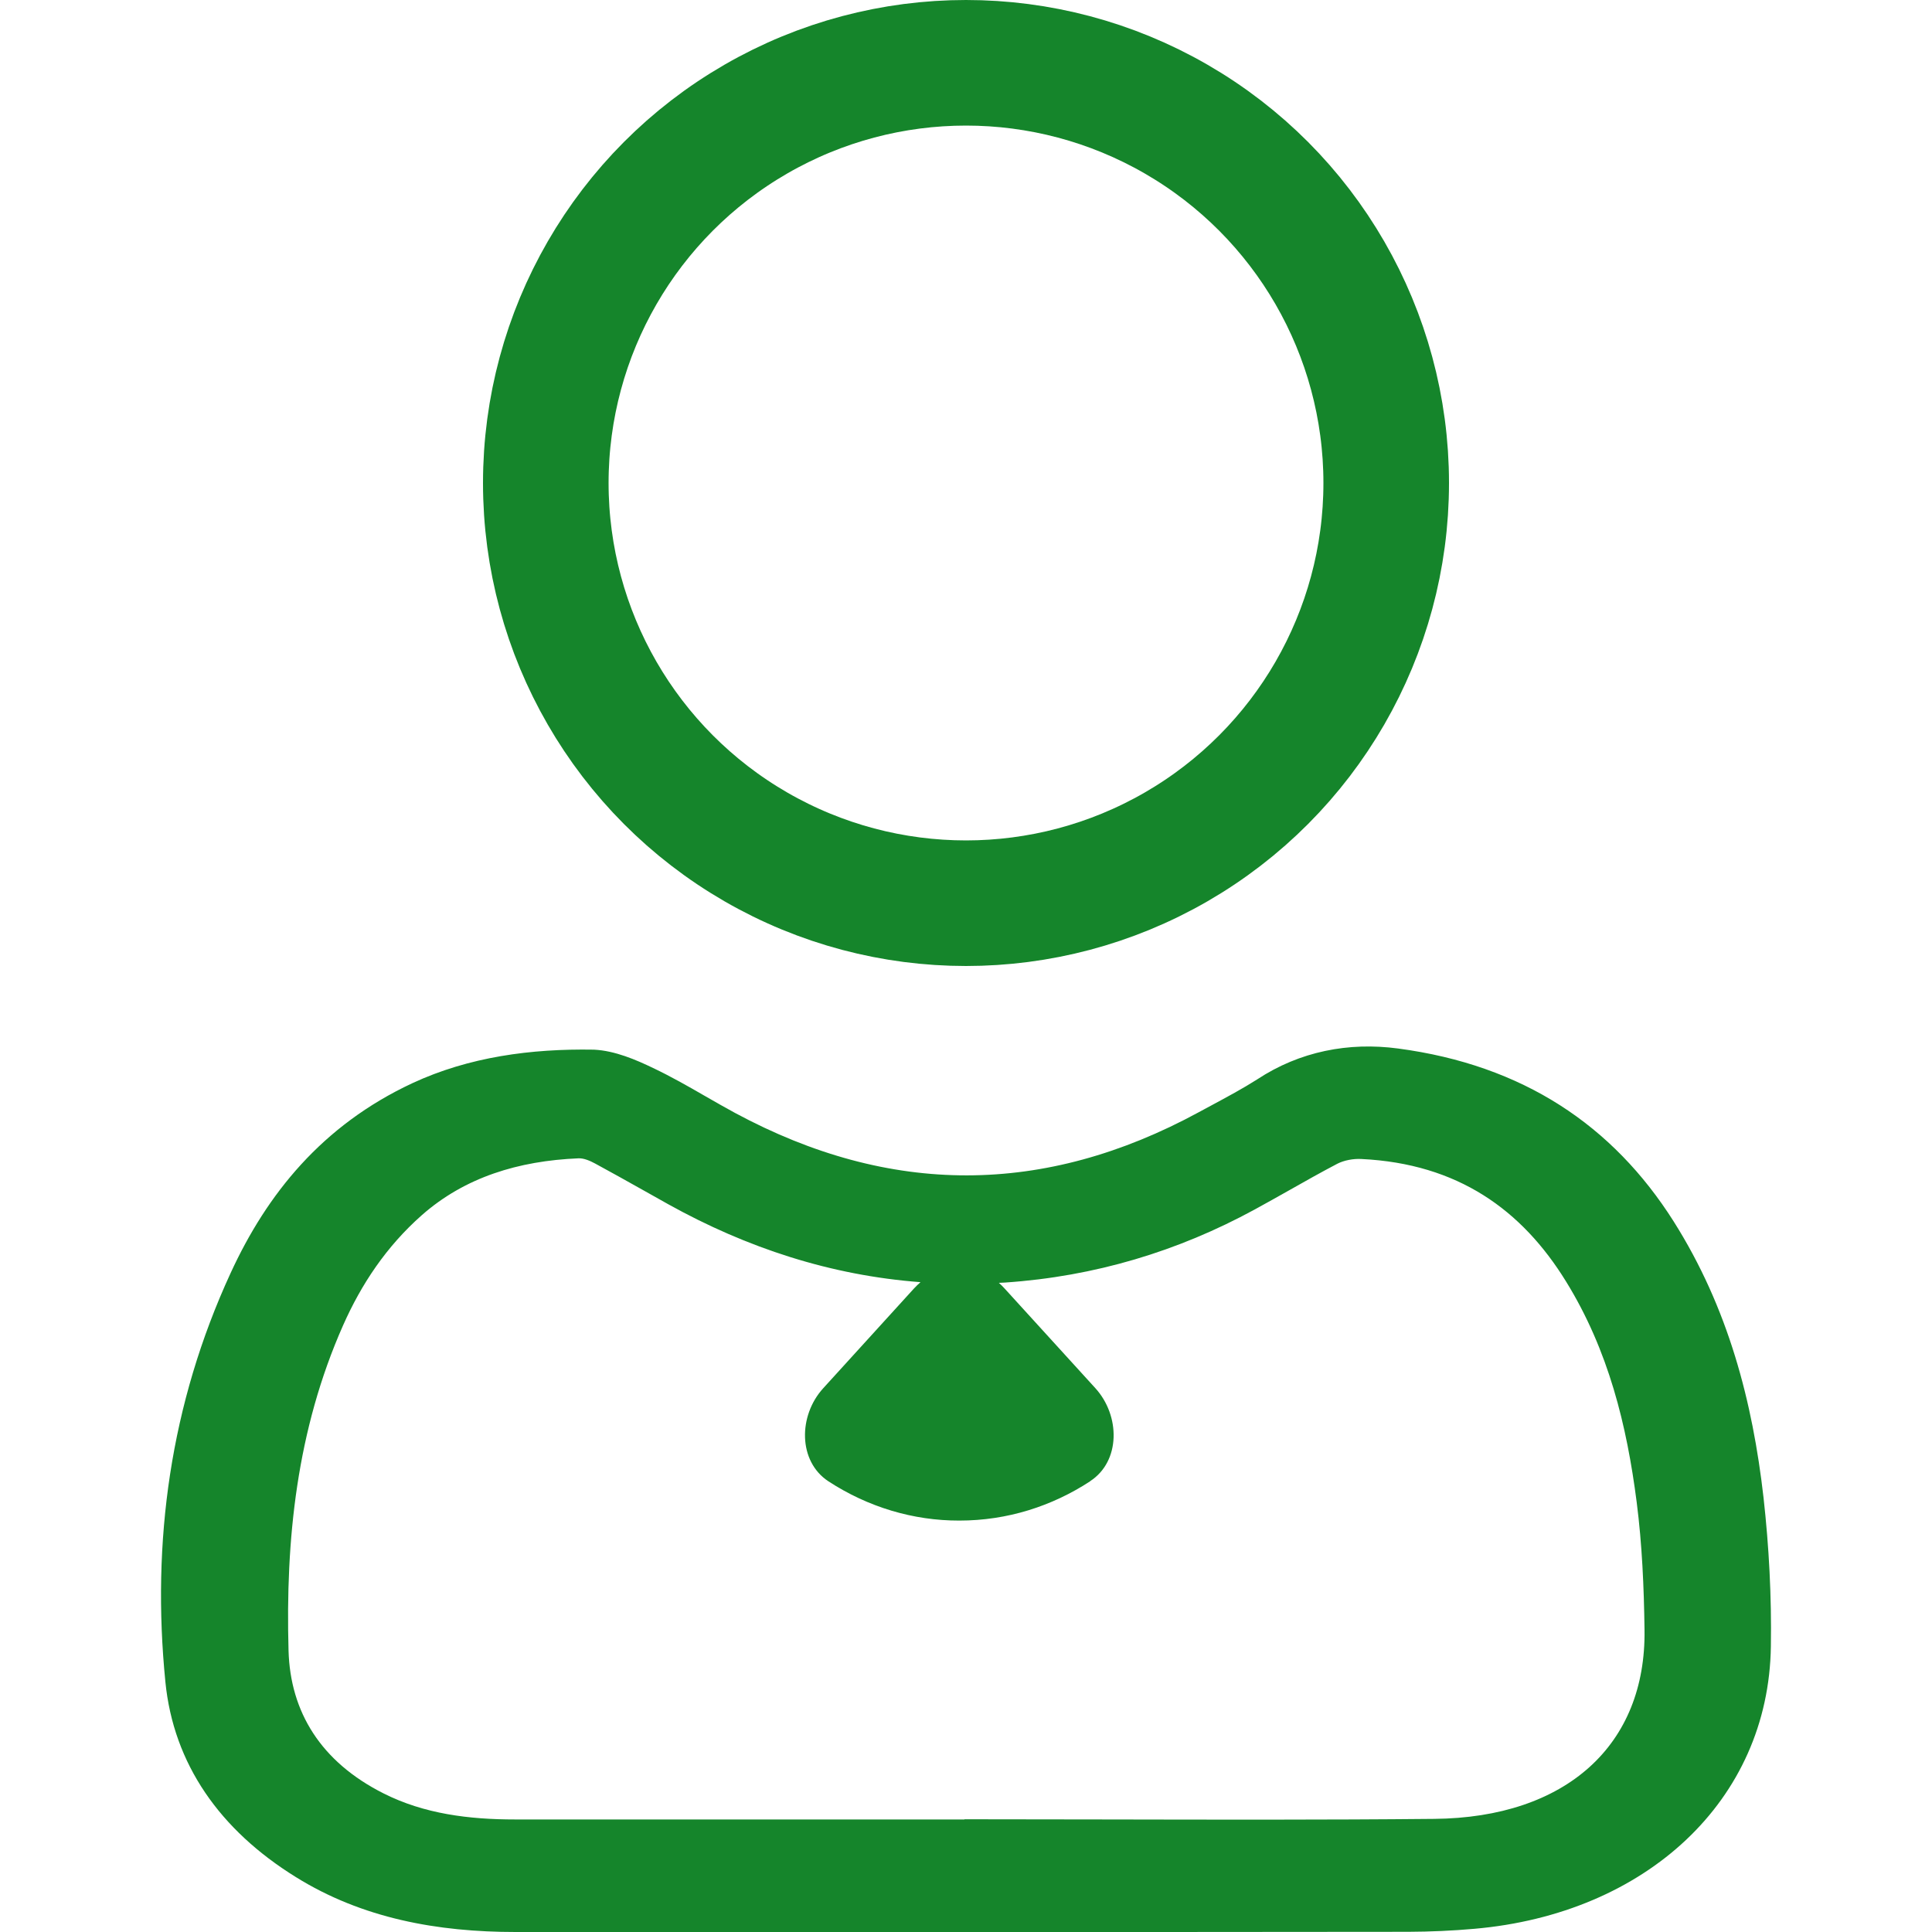 <svg width="20" height="20" viewBox="0 0 20 20" fill="none" xmlns="http://www.w3.org/2000/svg">
<path fill-rule="evenodd" clip-rule="evenodd" d="M14.472 10.854C13.962 10.786 13.455 10.883 13.014 11.174C12.863 11.27 12.702 11.356 12.537 11.445C12.495 11.468 12.452 11.491 12.409 11.514C10.809 12.383 9.213 12.385 7.609 11.521C7.505 11.465 7.403 11.406 7.3 11.347L7.298 11.346C7.125 11.246 6.948 11.145 6.761 11.056C6.588 10.973 6.367 10.876 6.147 10.866L6.144 10.866C5.5 10.855 4.856 10.94 4.269 11.213C3.333 11.65 2.763 12.362 2.388 13.177C1.761 14.537 1.568 15.962 1.712 17.41C1.796 18.261 2.276 18.944 3.062 19.431C3.751 19.86 4.53 20 5.337 20H10.17C11.313 20 13.437 20 14.58 19.998C14.808 19.997 15.036 19.987 15.262 19.967C17.038 19.812 18.31 18.64 18.332 17.043C18.34 16.529 18.313 16.014 18.256 15.503C18.143 14.513 17.892 13.54 17.325 12.643C16.697 11.652 15.769 11.026 14.472 10.854ZM9.984 18.833V18.835H5.333C4.856 18.835 4.392 18.778 3.97 18.565C3.321 18.238 3.005 17.722 2.987 17.088C2.955 15.94 3.071 14.804 3.552 13.719C3.74 13.295 3.998 12.905 4.367 12.579C4.812 12.187 5.367 12.017 5.987 11.991C6.044 11.988 6.109 12.017 6.161 12.045C6.325 12.134 6.488 12.225 6.65 12.316C6.74 12.367 6.829 12.417 6.919 12.467C7.733 12.919 8.6 13.203 9.529 13.273C9.506 13.293 9.483 13.315 9.461 13.339L8.522 14.371C8.263 14.655 8.261 15.127 8.575 15.334C8.986 15.602 9.454 15.742 9.931 15.741C10.428 15.741 10.891 15.592 11.287 15.333H11.285C11.601 15.128 11.599 14.655 11.338 14.369L10.4 13.339C10.381 13.318 10.361 13.298 10.34 13.28C10.361 13.279 10.382 13.278 10.403 13.277C11.334 13.214 12.195 12.953 12.988 12.521C13.108 12.456 13.227 12.388 13.347 12.321C13.511 12.228 13.676 12.135 13.844 12.047C13.914 12.011 14.011 11.993 14.094 11.998C15.091 12.046 15.754 12.524 16.211 13.265C16.652 13.979 16.841 14.757 16.943 15.551C16.999 15.988 17.018 16.43 17.024 16.87C17.042 18.064 16.213 18.817 14.845 18.829C13.716 18.84 12.588 18.837 11.459 18.835L11.458 18.835C10.966 18.834 10.475 18.833 9.984 18.833Z" fill="#15852B"/>
<circle cx="10" cy="5" r="4.35" stroke="#15852B" stroke-width="1.3"/>
</svg>
